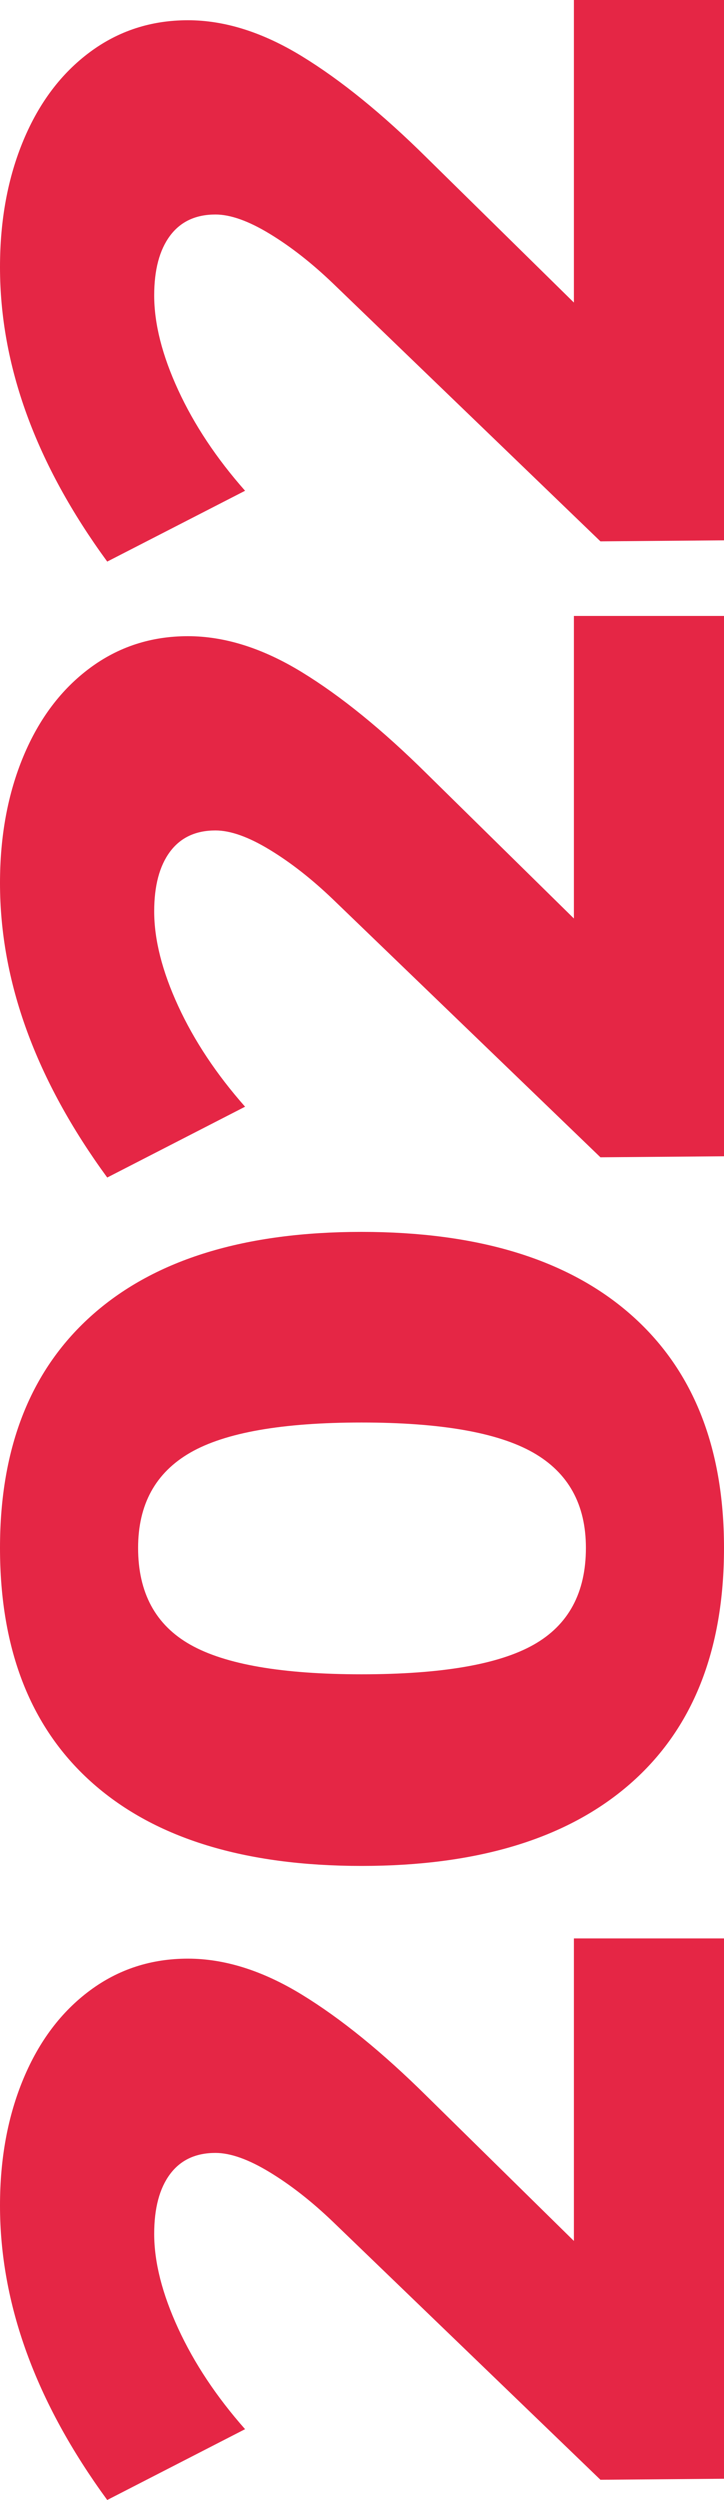 <svg xmlns="http://www.w3.org/2000/svg" xmlns:xlink="http://www.w3.org/1999/xlink" width="40px" height="138px" viewBox="0 0 40 138"><title>2022</title><g id="Rapport-annuel" stroke="none" stroke-width="1" fill="none" fill-rule="evenodd"><g id="2022" transform="translate(20, 69) rotate(-90) translate(-20, -69)translate(-49, 49)" fill="#E52645" fill-rule="nonzero"><path d="M31,31.707 L31,40 L1.173,40 L1.117,33.173 L15.36,18.392 C16.477,17.226 17.39,16.06 18.097,14.894 C18.805,13.728 19.159,12.732 19.159,11.904 C19.159,10.813 18.768,9.976 17.986,9.394 C17.204,8.811 16.105,8.519 14.69,8.519 C13.126,8.519 11.385,8.961 9.468,9.845 C7.55,10.729 5.697,11.961 3.91,13.54 L0,5.924 C5.399,1.975 10.817,0 16.254,0 C18.861,0 21.197,0.433 23.264,1.298 C25.331,2.163 26.95,3.385 28.123,4.965 C29.296,6.544 29.883,8.35 29.883,10.381 C29.883,12.412 29.222,14.509 27.9,16.671 C26.578,18.834 24.707,21.138 22.286,23.583 L14.299,31.707 L31,31.707 Z" id="Path"></path><path d="M52.556,0 C58.146,0 62.45,1.72 65.47,5.161 C68.49,8.602 70,13.539 70,19.972 C70,26.405 68.49,31.351 65.47,34.811 C62.45,38.27 58.146,40 52.556,40 C46.892,40 42.55,38.27 39.53,34.811 C36.51,31.351 35,26.405 35,19.972 C35,13.539 36.51,8.602 39.53,5.161 C42.55,1.72 46.892,0 52.556,0 Z M52.556,7.63 C50.08,7.63 48.298,8.593 47.211,10.519 C46.123,12.445 45.579,15.596 45.579,19.972 C45.579,24.385 46.123,27.555 47.211,29.481 C48.298,31.407 50.08,32.37 52.556,32.37 C54.957,32.37 56.711,31.398 57.818,29.453 C58.924,27.508 59.477,24.348 59.477,19.972 C59.477,15.596 58.924,12.445 57.818,10.519 C56.711,8.593 54.957,7.63 52.556,7.63 Z" id="Shape"></path><path d="M104,31.707 L104,40 L74.173,40 L74.117,33.173 L88.36,18.392 C89.477,17.226 90.39,16.06 91.097,14.894 C91.805,13.728 92.159,12.732 92.159,11.904 C92.159,10.813 91.768,9.976 90.986,9.394 C90.204,8.811 89.105,8.519 87.69,8.519 C86.126,8.519 84.385,8.961 82.468,9.845 C80.55,10.729 78.697,11.961 76.91,13.54 L73,5.924 C78.399,1.975 83.817,0 89.254,0 C91.861,0 94.197,0.433 96.264,1.298 C98.331,2.163 99.95,3.385 101.123,4.965 C102.296,6.544 102.883,8.35 102.883,10.381 C102.883,12.412 102.222,14.509 100.9,16.671 C99.578,18.834 97.707,21.138 95.286,23.583 L87.299,31.707 L104,31.707 Z" id="Path"></path><path d="M138,31.707 L138,40 L108.173,40 L108.117,33.173 L122.36,18.392 C123.477,17.226 124.39,16.06 125.097,14.894 C125.805,13.728 126.159,12.732 126.159,11.904 C126.159,10.813 125.768,9.976 124.986,9.394 C124.204,8.811 123.105,8.519 121.69,8.519 C120.126,8.519 118.385,8.961 116.468,9.845 C114.55,10.729 112.697,11.961 110.91,13.54 L107,5.924 C112.399,1.975 117.817,0 123.254,0 C125.861,0 128.197,0.433 130.264,1.298 C132.331,2.163 133.95,3.385 135.123,4.965 C136.296,6.544 136.883,8.35 136.883,10.381 C136.883,12.412 136.222,14.509 134.9,16.671 C133.578,18.834 131.707,21.138 129.286,23.583 L121.299,31.707 L138,31.707 Z" id="Path"></path></g></g></svg>